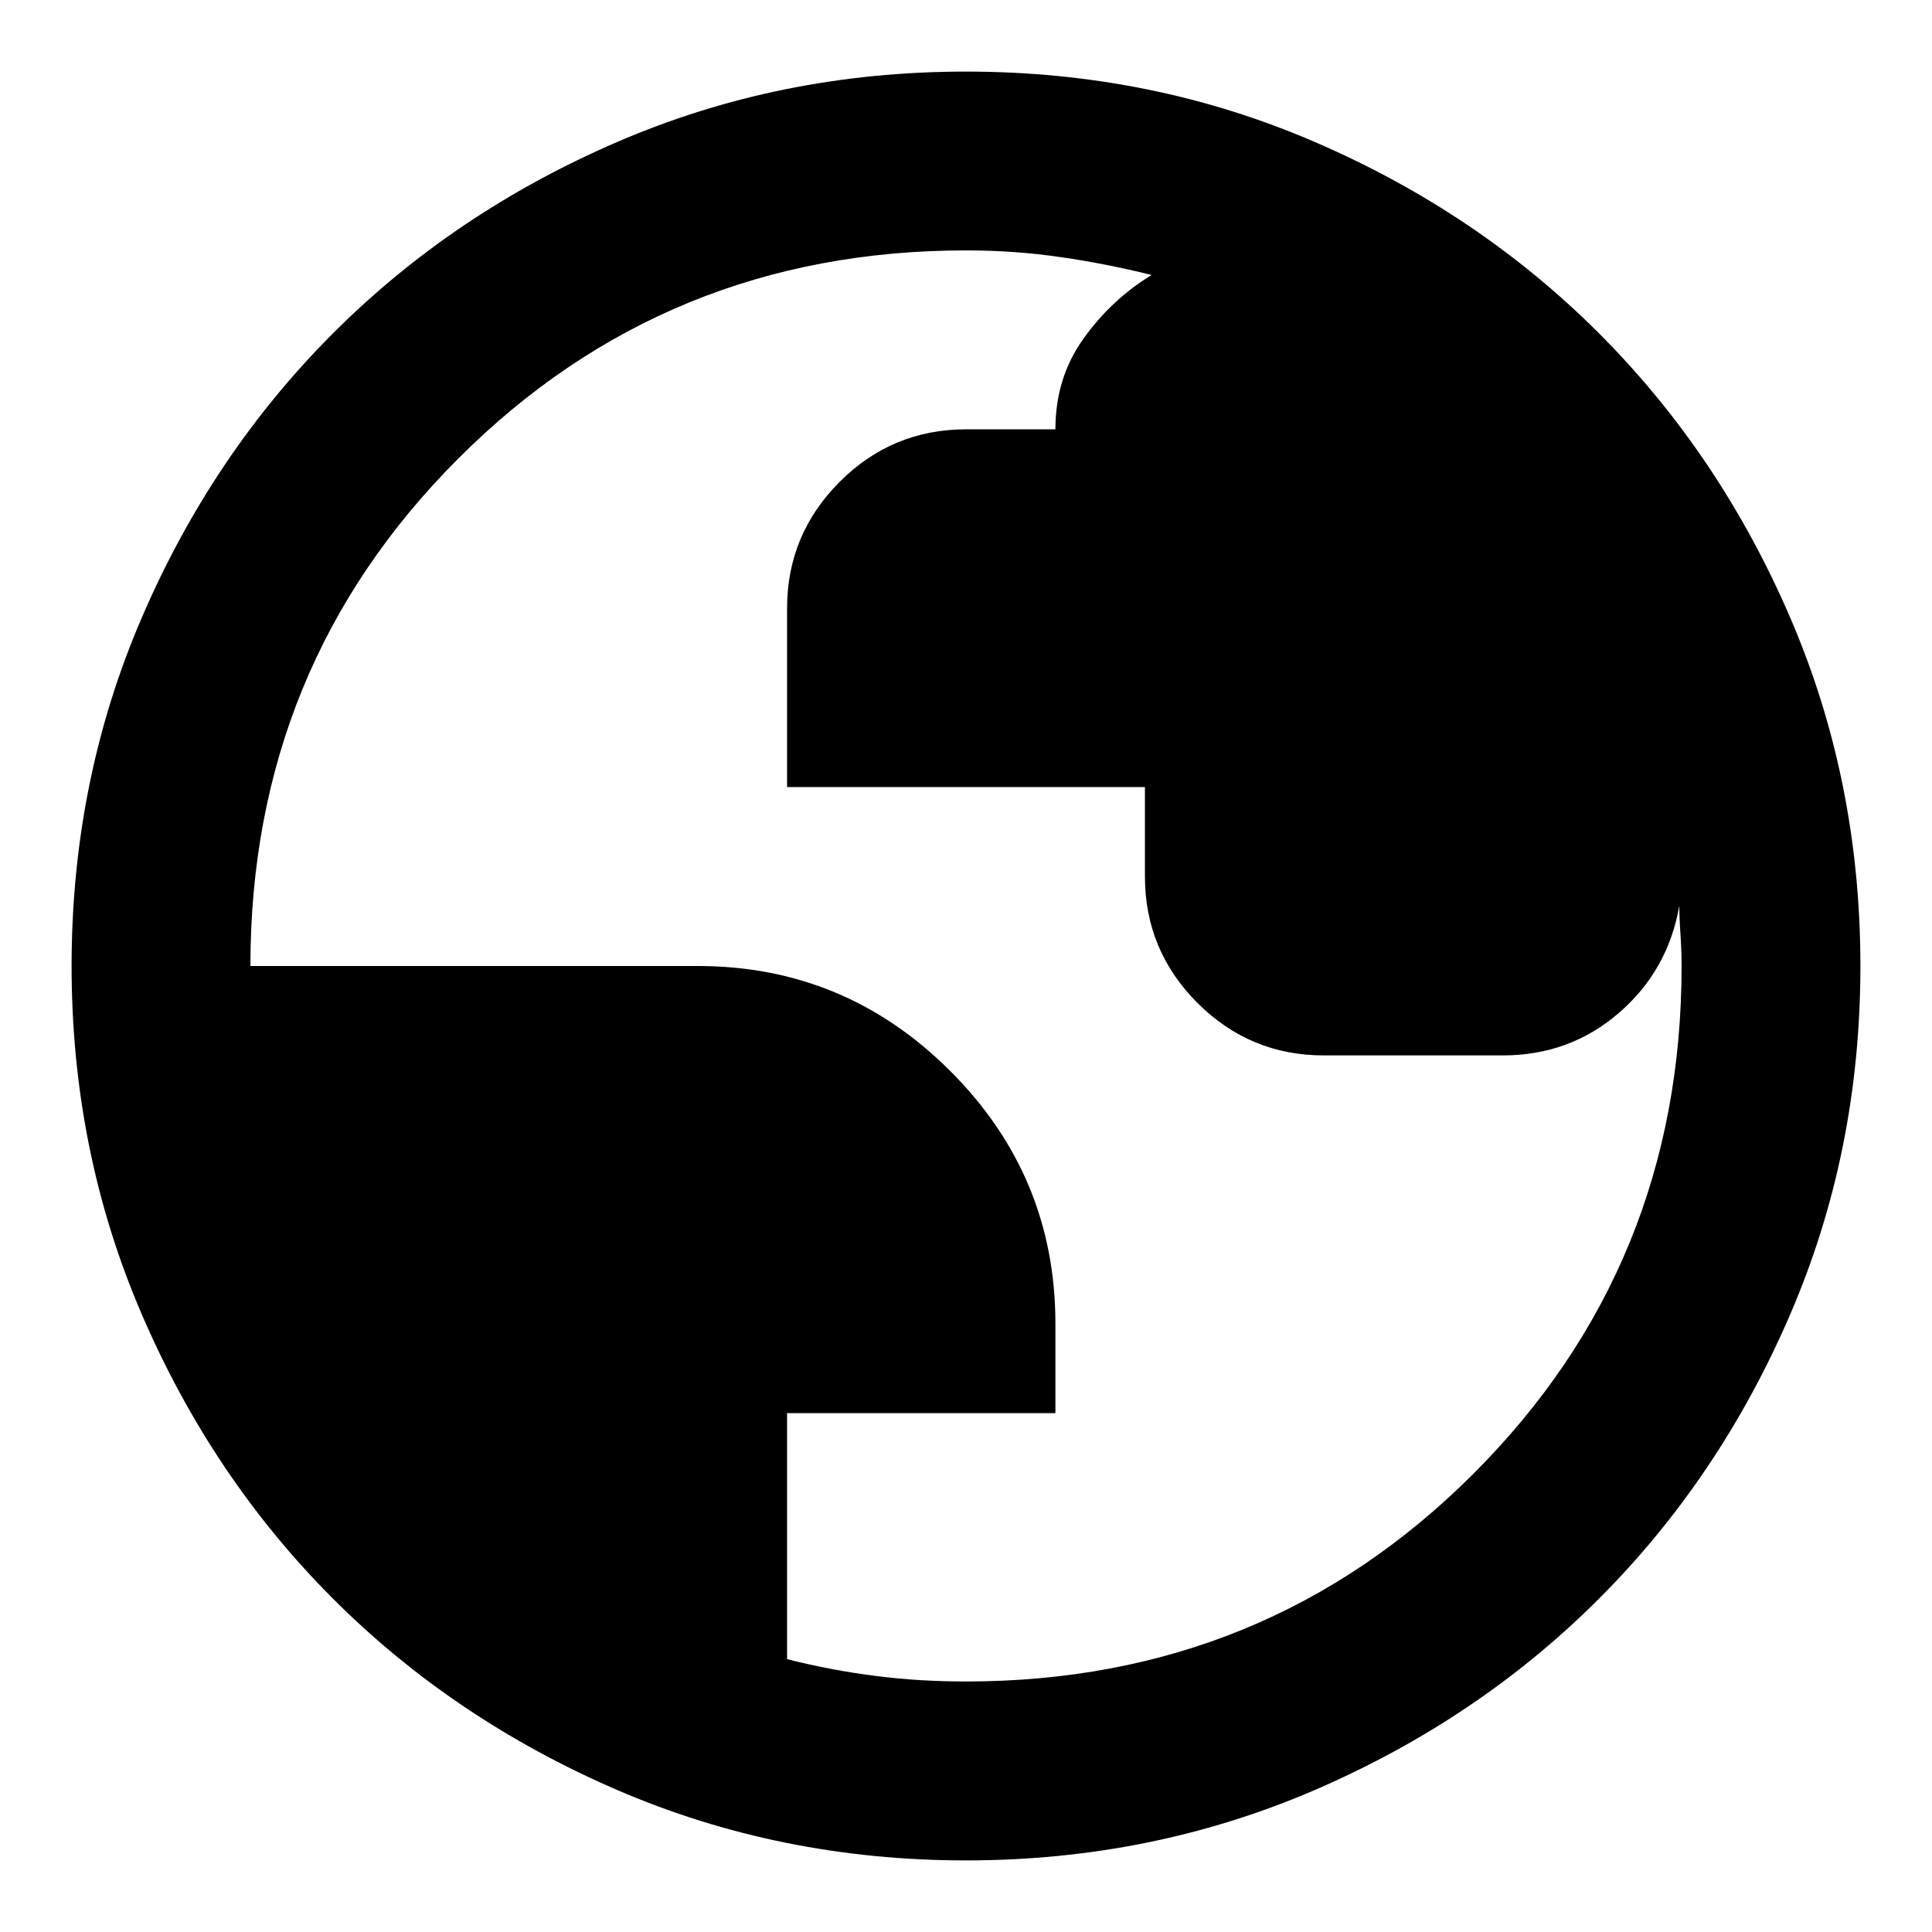 <svg width="18" height="18" viewBox="0 0 18 18" fill="none" xmlns="http://www.w3.org/2000/svg">
<path d="M9 17.333C7.847 17.333 6.764 17.114 5.75 16.677C4.736 16.239 3.854 15.646 3.104 14.896C2.354 14.146 1.76 13.264 1.323 12.25C0.885 11.236 0.667 10.153 0.667 9C0.667 7.847 0.885 6.764 1.323 5.75C1.76 4.736 2.354 3.854 3.104 3.104C3.854 2.354 4.736 1.76 5.75 1.323C6.764 0.885 7.847 0.667 9 0.667C10.153 0.667 11.236 0.885 12.25 1.323C13.264 1.76 14.146 2.354 14.896 3.104C15.646 3.854 16.24 4.736 16.677 5.75C17.115 6.764 17.333 7.847 17.333 9C17.333 10.153 17.115 11.236 16.677 12.25C16.24 13.264 15.646 14.146 14.896 14.896C14.146 15.646 13.264 16.239 12.25 16.677C11.236 17.114 10.153 17.333 9 17.333ZM9 15.666C10.861 15.666 12.438 15.021 13.729 13.729C15.021 12.437 15.667 10.861 15.667 9C15.667 8.903 15.663 8.802 15.656 8.698C15.649 8.594 15.646 8.507 15.646 8.437C15.576 8.84 15.389 9.173 15.083 9.437C14.778 9.701 14.417 9.833 14 9.833H12.333C11.875 9.833 11.483 9.67 11.156 9.344C10.83 9.017 10.667 8.625 10.667 8.166V7.333H7.333V5.667C7.333 5.208 7.497 4.816 7.823 4.489C8.149 4.163 8.542 4 9 4H9.833C9.833 3.68 9.92 3.399 10.094 3.156C10.267 2.913 10.479 2.715 10.729 2.562C10.451 2.493 10.17 2.437 9.885 2.396C9.601 2.354 9.306 2.333 9 2.333C7.139 2.333 5.562 2.979 4.271 4.271C2.979 5.562 2.333 7.139 2.333 9H6.5C7.417 9 8.201 9.326 8.854 9.979C9.507 10.632 9.833 11.416 9.833 12.333V13.166H7.333V15.458C7.611 15.528 7.885 15.58 8.156 15.614C8.427 15.649 8.708 15.666 9 15.666Z" fill="black"/>
</svg>

